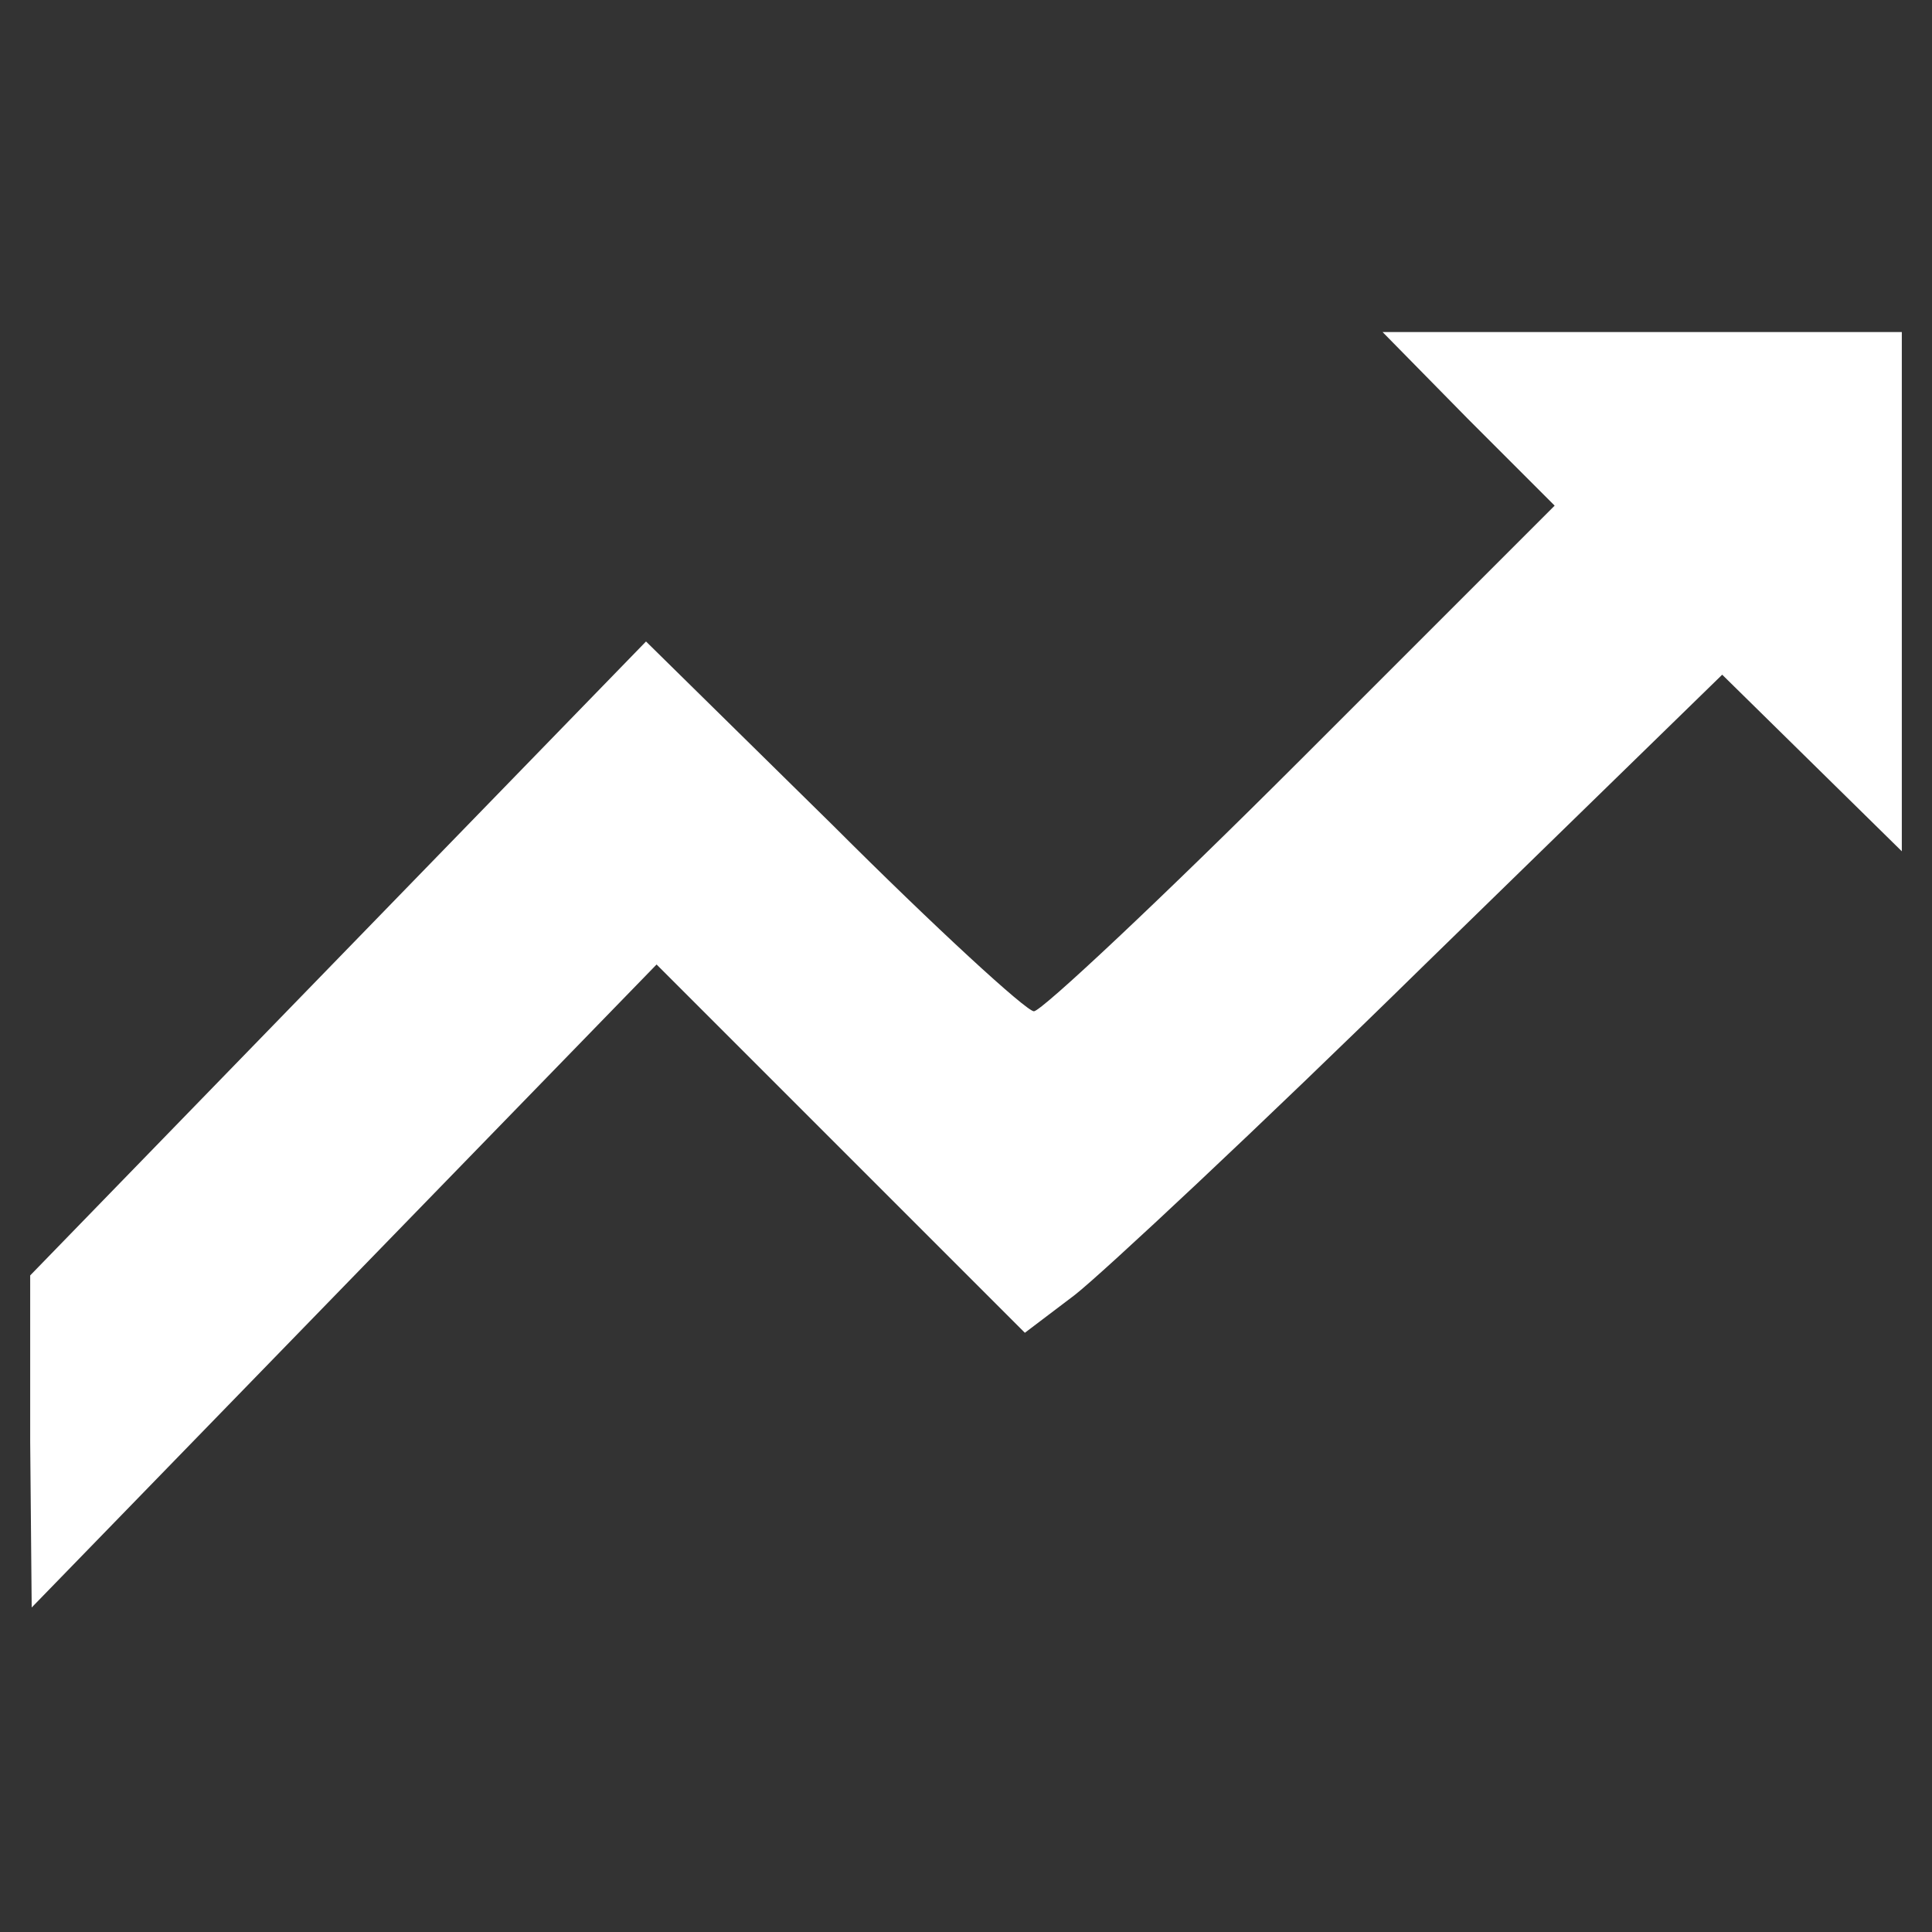 <svg xmlns="http://www.w3.org/2000/svg" width="171" height="171" viewBox="0 0 128 128" preserveAspectRatio="xMidYMid meet"><rect x="0" y="0" width="128" height="128" fill="#333333" stroke="none"/><path d="M97.3 27.8l5.7 5.7-16.8 16.8C77 59.5 69 67 68.5 67S62 61.5 55.2 54.7L42.8 42.5 2 84.5v11l.1 11 41.4-42.6 24.4 24.4 3.3-2.5C73 84.4 83.5 74.6 94.3 64l19.8-19.3L126 56.4V22H91.6l5.7 5.8z" fill="#fff"/></svg>